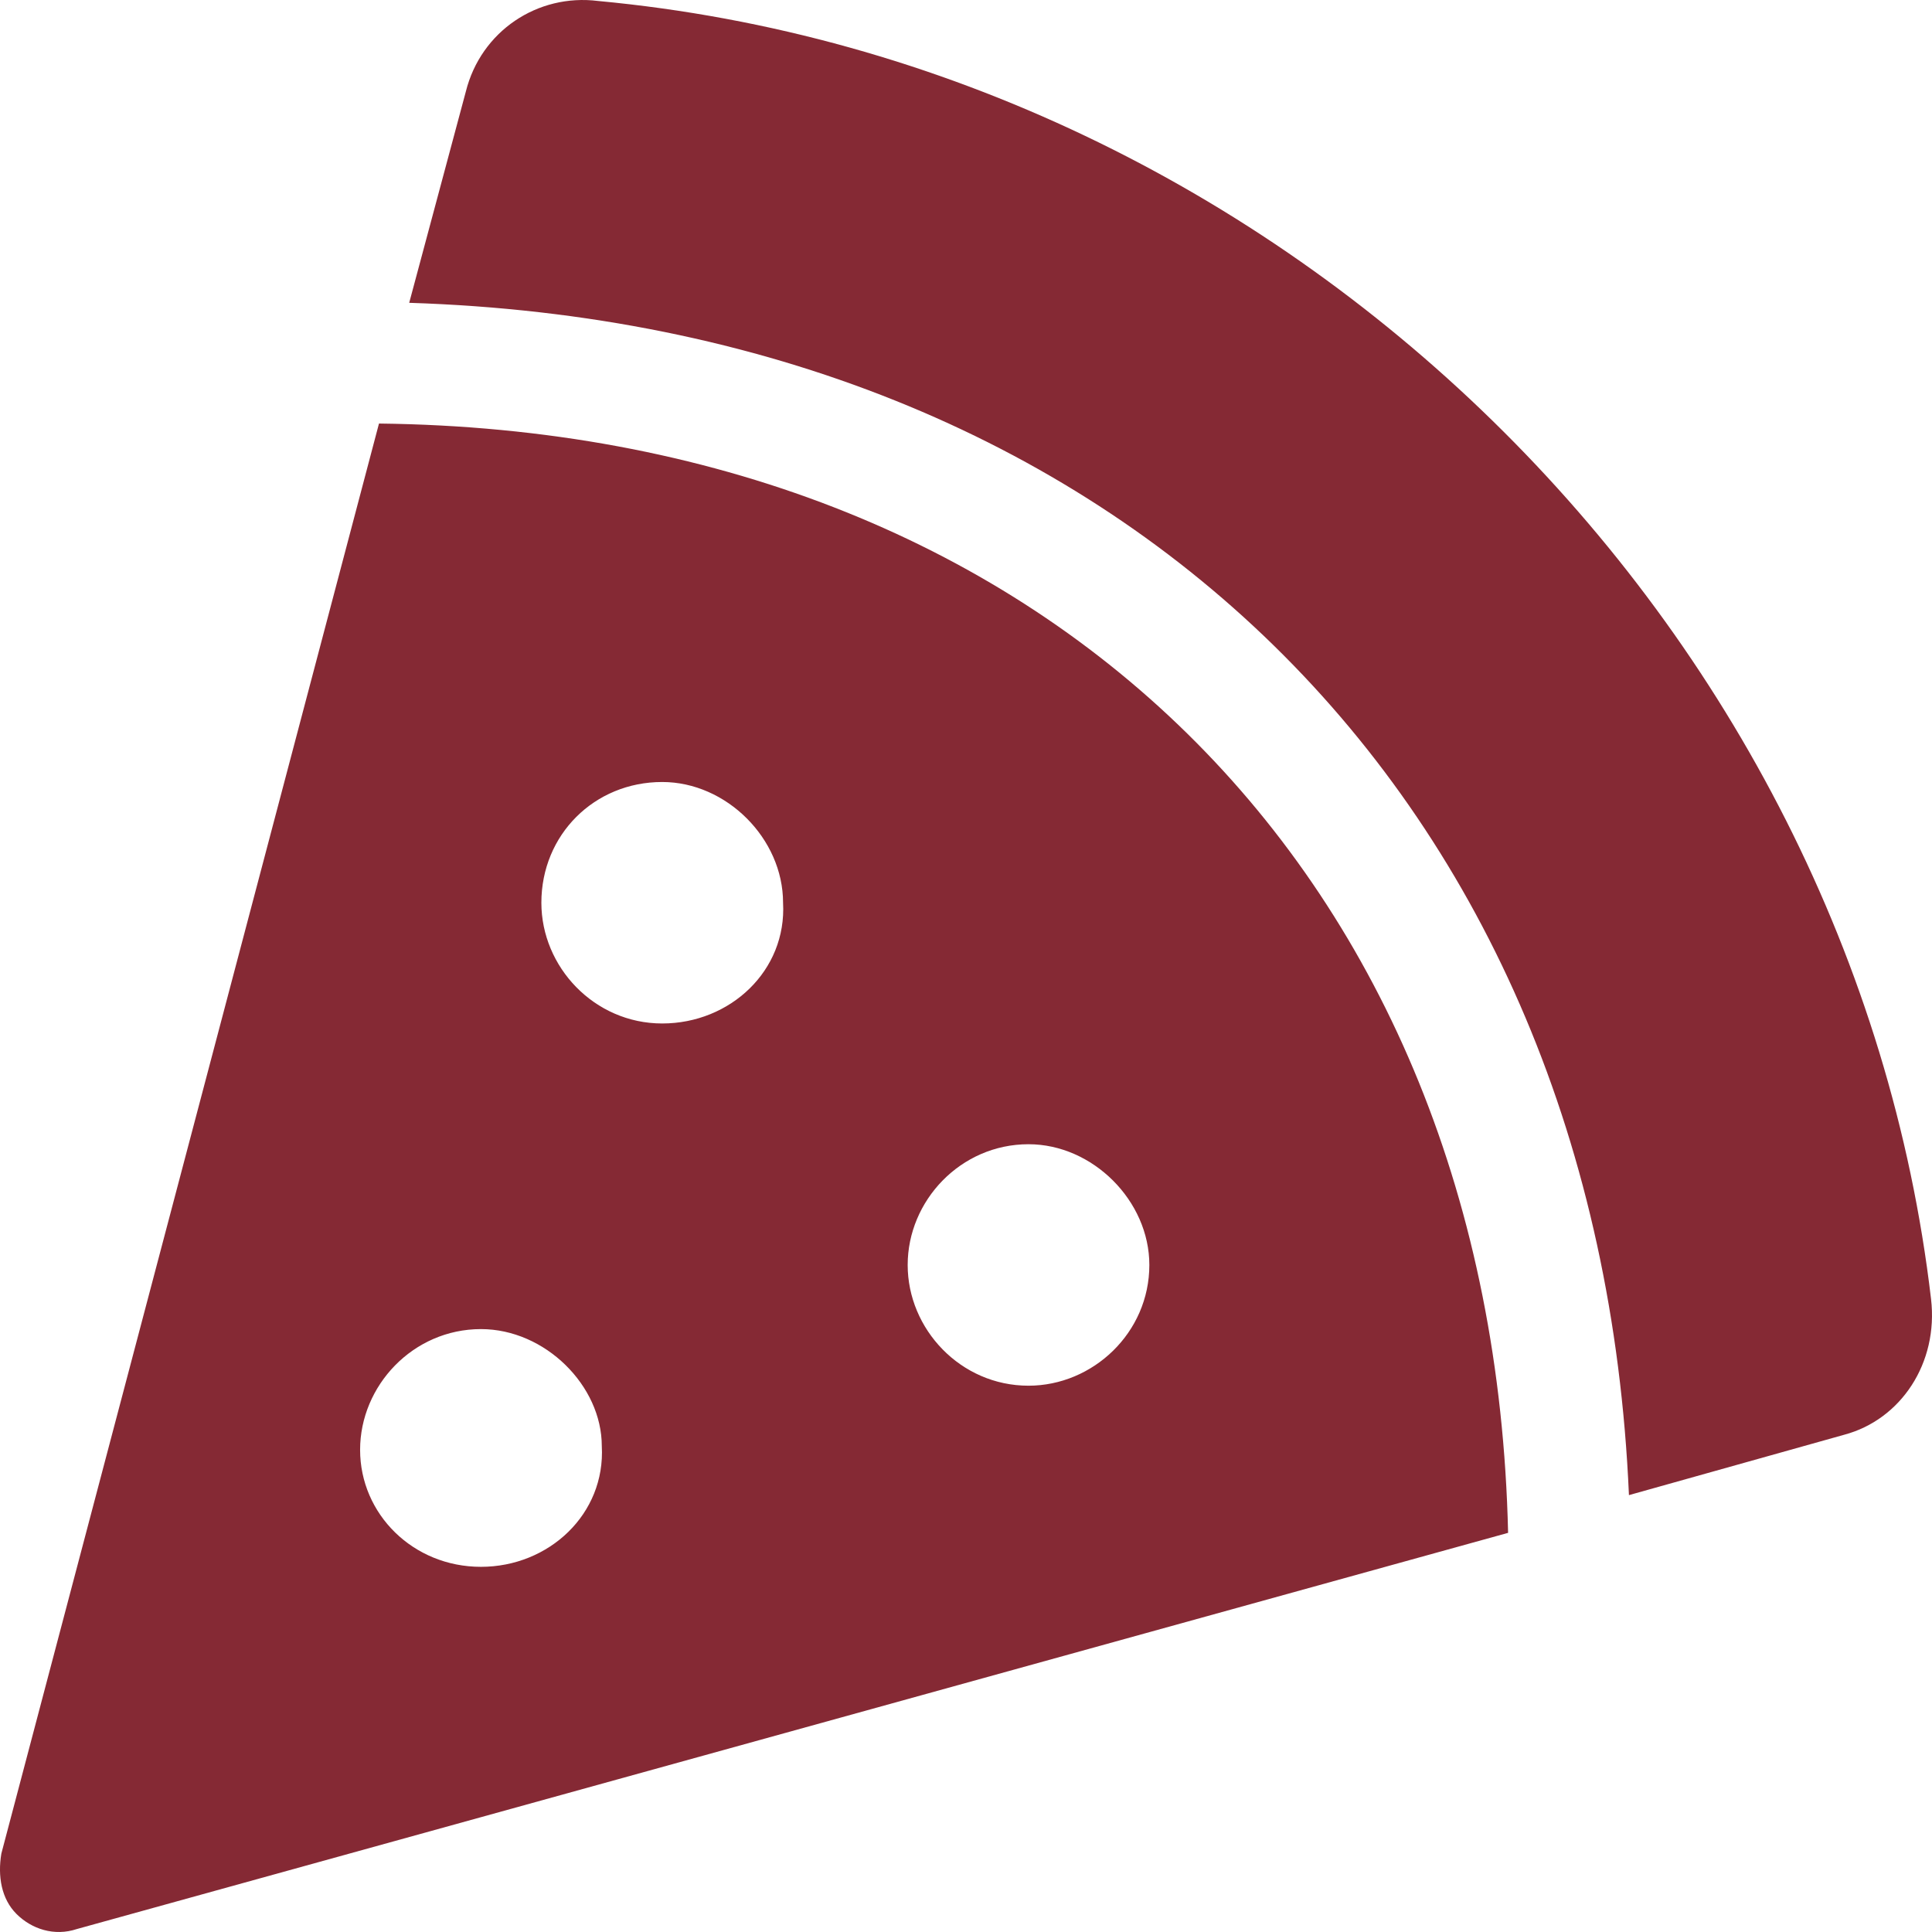 <svg width="80" height="80" viewBox="0 0 80 80" fill="none" xmlns="http://www.w3.org/2000/svg">
<path d="M15.693 17.538C43.214 17.851 61.822 36.131 62.447 63.472L3.184 79.877C2.246 80.19 1.307 79.877 0.682 79.252C0.056 78.627 -0.1 77.69 0.056 76.753L15.693 17.538ZM19.915 64.879C22.73 64.879 25.075 62.691 24.919 59.879C24.919 57.379 22.573 55.035 19.915 55.035C17.101 55.035 14.911 57.379 14.911 60.035C14.911 62.691 17.101 64.879 19.915 64.879ZM27.421 42.38C30.235 42.38 32.581 40.193 32.425 37.381C32.425 34.724 30.079 32.381 27.421 32.381C24.606 32.381 22.417 34.568 22.417 37.381C22.417 40.037 24.606 42.38 27.421 42.38ZM42.588 57.379C45.247 57.379 47.592 55.192 47.592 52.38C47.592 49.723 45.247 47.38 42.588 47.38C39.774 47.38 37.585 49.723 37.585 52.38C37.585 55.035 39.774 57.379 42.588 57.379ZM24.762 0.04C53.221 2.696 76.677 25.819 79.96 53.786C80.273 56.442 78.709 58.785 76.364 59.41L67.451 61.91C66.2 33.006 46.341 13.476 16.944 12.539L19.29 3.789C19.915 1.29 22.261 -0.273 24.762 0.04Z" fill="#852934"/>
</svg>
